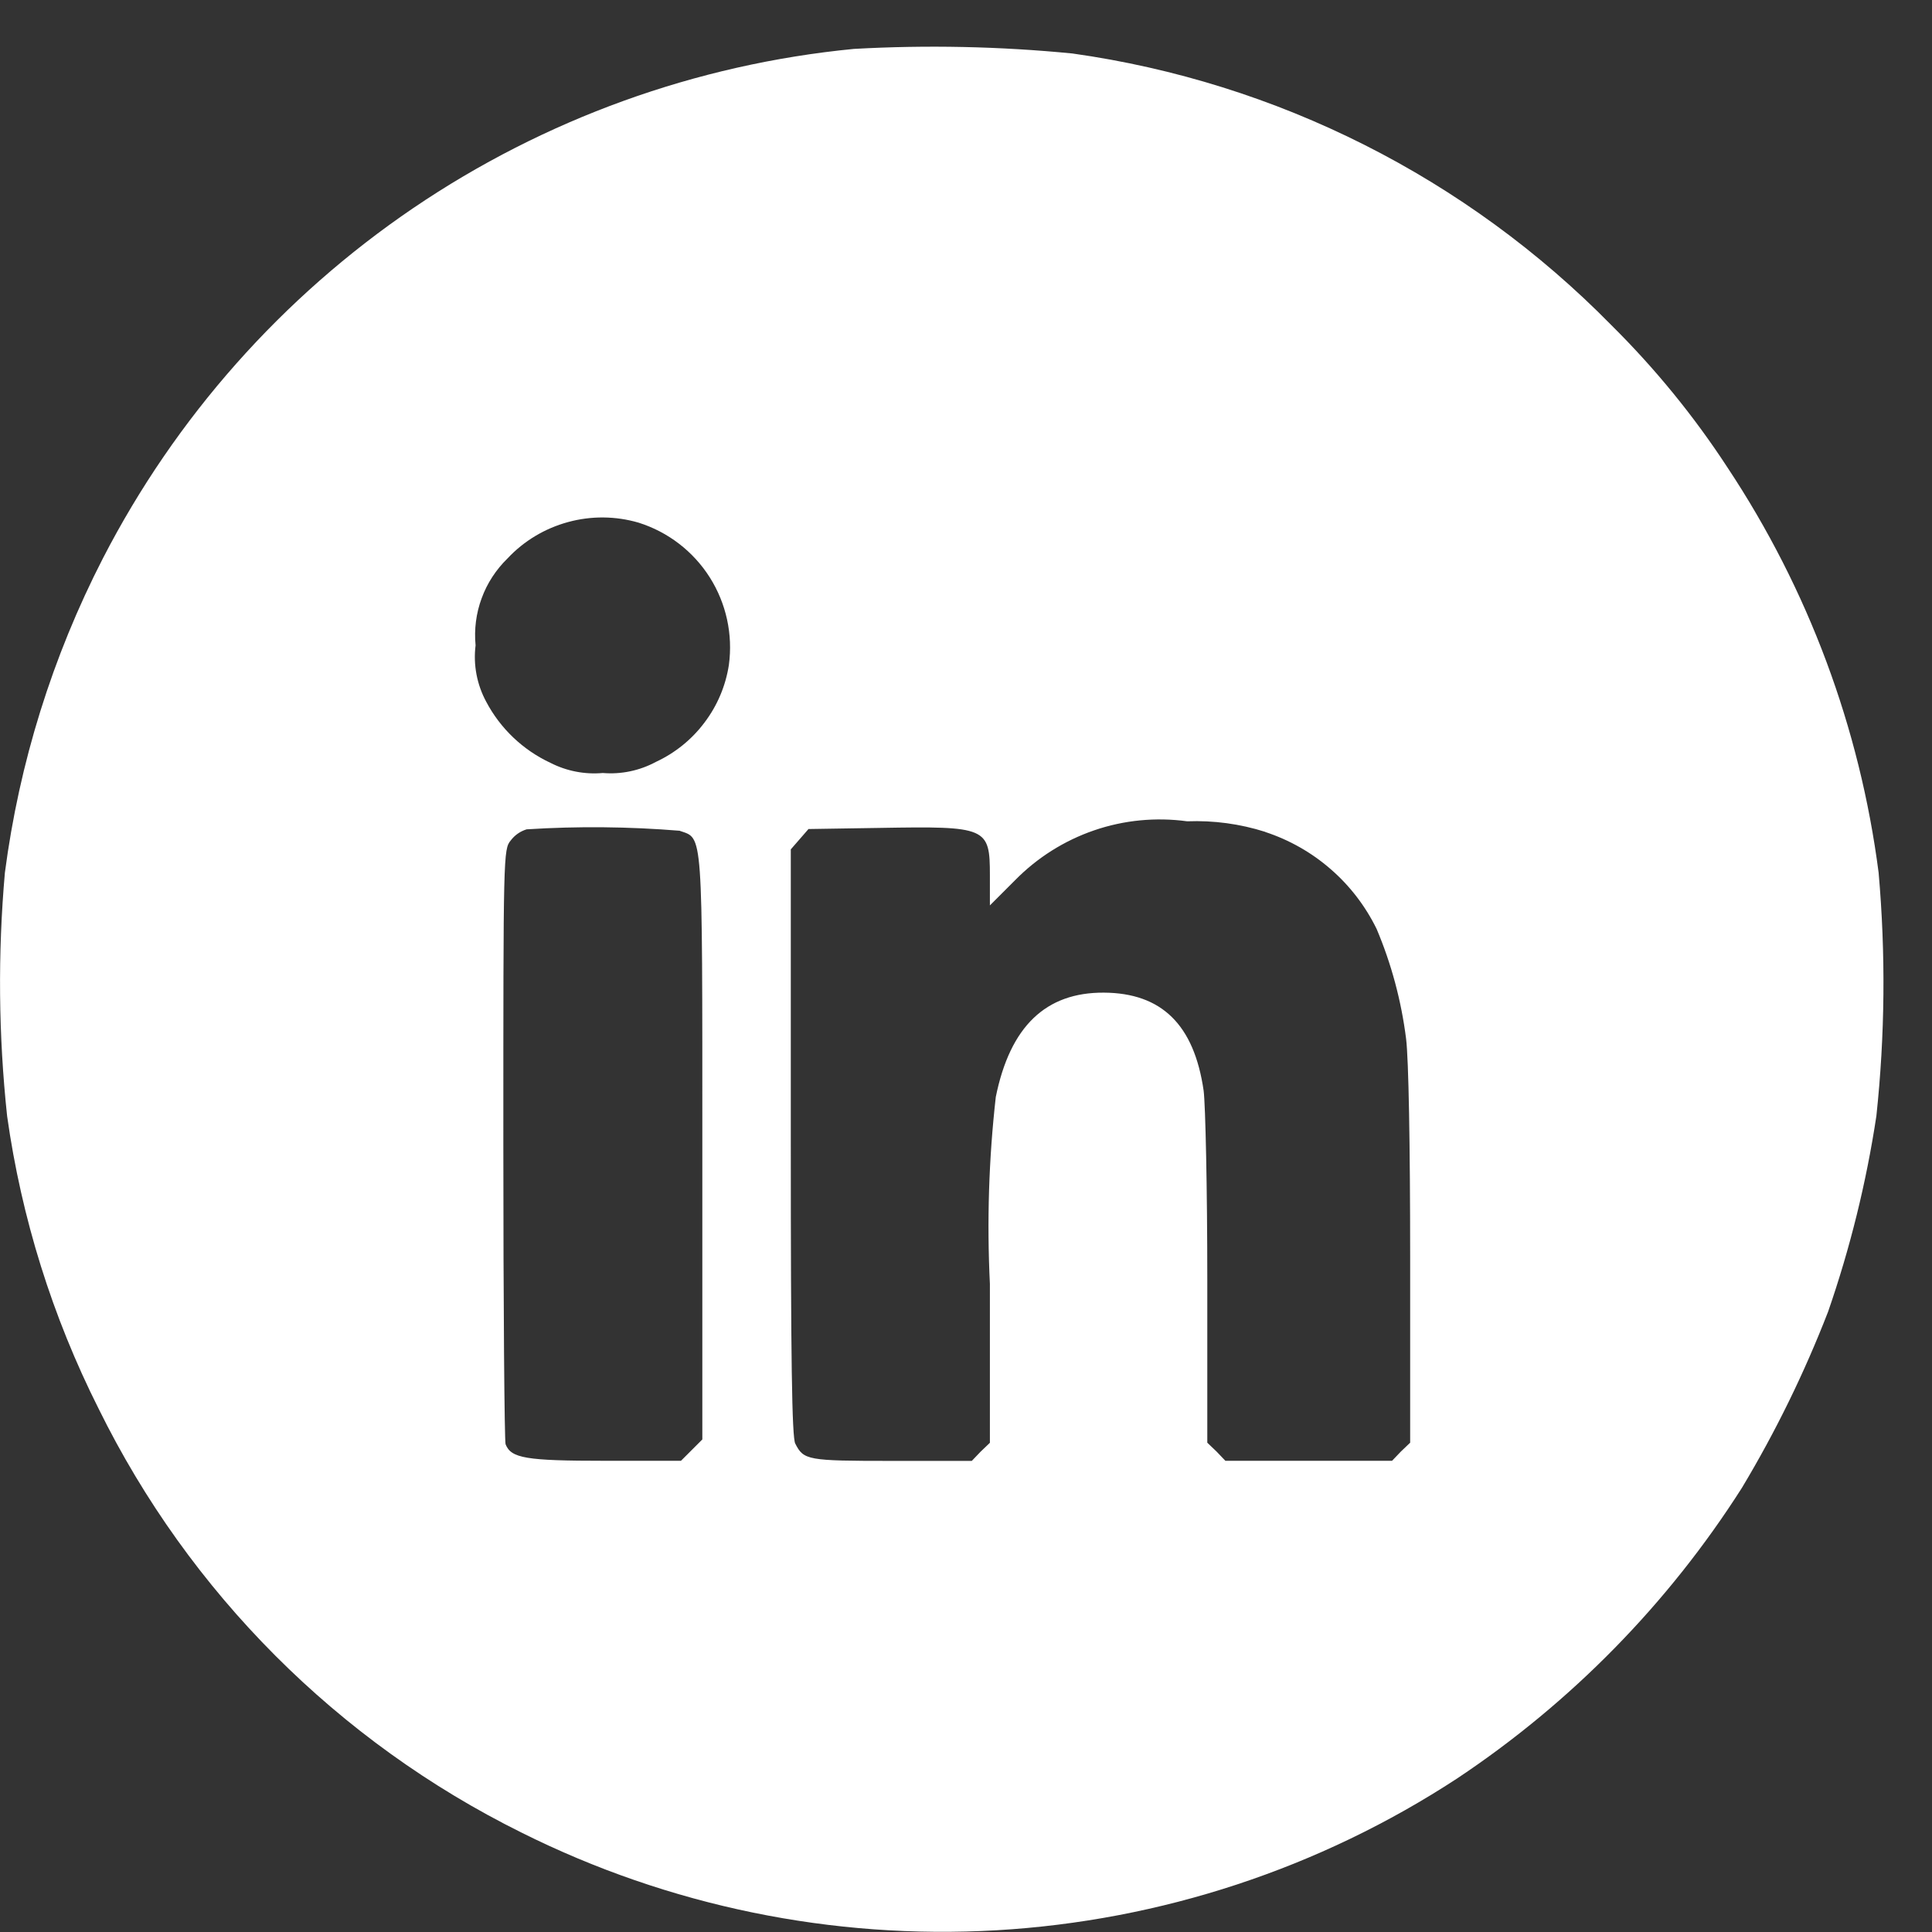 <svg width="19" height="19" viewBox="0 0 19 19" fill="none" xmlns="http://www.w3.org/2000/svg">
<rect x="0" y="0" width="19" height="19" fill="#333333" stroke="none"/>
<path d="M8.397 0.481C6.845 0.632 5.357 1.17 4.066 2.045C2.776 2.921 1.726 4.105 1.012 5.491C0.515 6.458 0.189 7.504 0.048 8.583C-0.022 9.379 -0.015 10.181 0.07 10.976C0.211 11.978 0.515 12.95 0.97 13.854C1.861 15.663 3.323 17.128 5.13 18.023C6.576 18.745 8.187 19.076 9.801 18.983C11.415 18.889 12.977 18.375 14.33 17.49C15.452 16.743 16.406 15.77 17.13 14.633C17.462 14.08 17.745 13.501 17.978 12.9C18.195 12.274 18.354 11.63 18.453 10.975C18.538 10.18 18.545 9.378 18.475 8.582C18.291 7.158 17.783 5.795 16.989 4.598C16.659 4.092 16.276 3.623 15.847 3.198C14.423 1.748 12.56 0.809 10.547 0.526C9.833 0.456 9.114 0.441 8.397 0.481ZM6.28 5.14C6.569 5.231 6.817 5.421 6.98 5.678C7.142 5.934 7.209 6.239 7.168 6.54C7.136 6.746 7.054 6.94 6.928 7.106C6.803 7.273 6.639 7.405 6.45 7.493C6.29 7.579 6.109 7.617 5.928 7.602C5.75 7.618 5.572 7.583 5.413 7.502C5.143 7.376 4.921 7.165 4.782 6.902C4.69 6.732 4.653 6.538 4.677 6.347C4.662 6.19 4.682 6.031 4.737 5.883C4.791 5.735 4.879 5.601 4.992 5.491C5.153 5.319 5.359 5.196 5.587 5.134C5.814 5.072 6.054 5.074 6.28 5.14ZM12.443 8.182C12.68 8.26 12.899 8.384 13.087 8.548C13.275 8.711 13.428 8.911 13.538 9.135C13.684 9.48 13.781 9.843 13.828 10.215C13.853 10.415 13.868 11.259 13.868 12.365V14.188L13.777 14.275L13.69 14.366H12.051L11.964 14.275L11.873 14.188V12.582C11.873 11.697 11.855 10.864 11.837 10.726C11.743 10.077 11.424 9.765 10.855 9.762C10.286 9.759 9.934 10.092 9.793 10.788C9.724 11.398 9.705 12.013 9.735 12.626V14.189L9.644 14.276L9.557 14.367H8.767C7.94 14.367 7.904 14.36 7.821 14.197C7.788 14.139 7.777 13.36 7.777 11.235V8.353L7.864 8.253L7.951 8.153L8.651 8.142C9.706 8.124 9.735 8.135 9.735 8.61V8.904L9.982 8.657C10.2 8.435 10.466 8.267 10.76 8.166C11.054 8.065 11.367 8.035 11.675 8.077C11.935 8.067 12.195 8.102 12.443 8.181V8.182ZM6.686 8.171C6.914 8.251 6.907 8.128 6.907 11.285V14.156L6.802 14.261L6.697 14.366H5.947C5.171 14.366 5.026 14.341 4.972 14.203C4.961 14.17 4.95 12.84 4.95 11.252C4.95 8.403 4.95 8.352 5.023 8.265C5.062 8.213 5.117 8.175 5.179 8.156C5.681 8.124 6.185 8.129 6.686 8.17V8.171Z" fill="white"/>
</svg>
